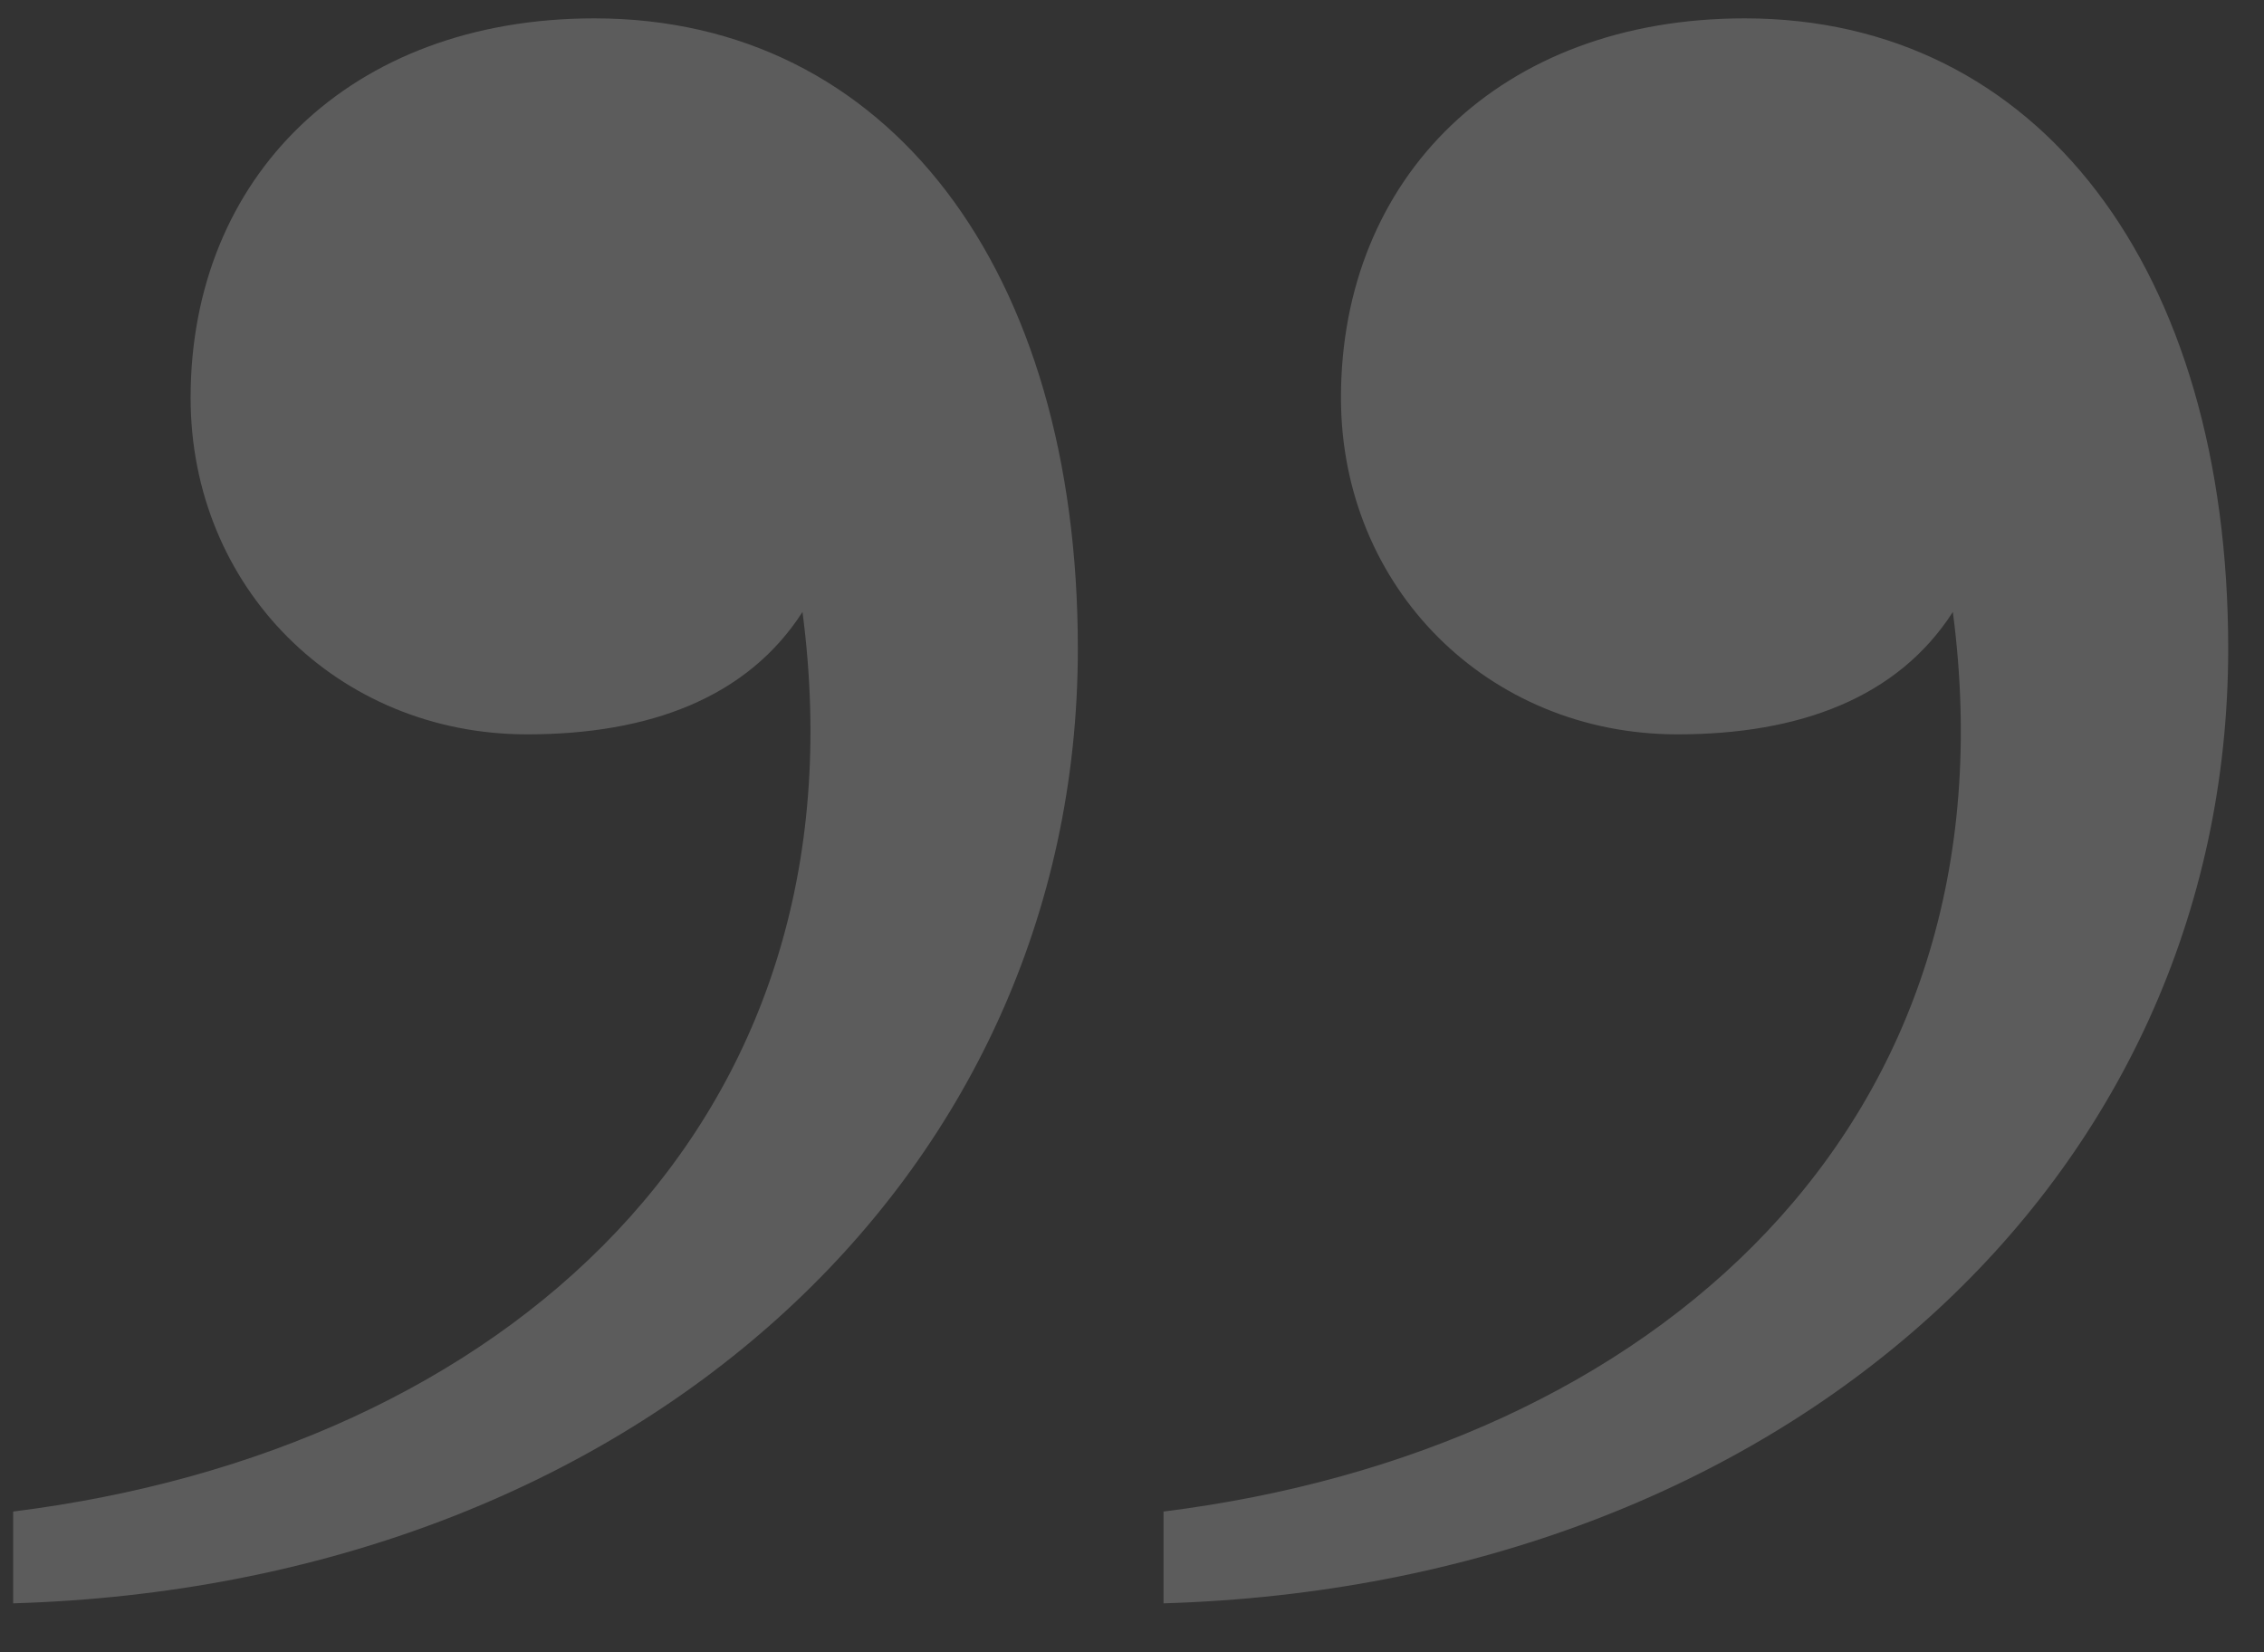 <?xml version="1.0" encoding="UTF-8"?> <svg xmlns="http://www.w3.org/2000/svg" width="37" height="27" viewBox="0 0 37 27" fill="none"><rect x="0" y="0" width="37" height="27" fill="#333333" stroke="none"/><path opacity="0.2" d="M31.915 10C31.015 11.4 29.415 12 27.415 12C24.315 12 21.915 9.6 21.915 6.5C21.915 2.9 24.515 0.3 28.515 0.3C33.315 0.3 36.415 4.4 36.415 10.6C36.415 19.3 29.115 25.9 19.015 26.2V24.7C27.015 23.7 33.015 18.4 31.915 10ZM13.115 10C12.215 11.4 10.615 12 8.615 12C5.515 12 3.115 9.6 3.115 6.5C3.115 2.9 5.715 0.3 9.715 0.3C14.515 0.3 17.615 4.4 17.615 10.6C17.615 19.3 10.315 25.9 0.215 26.2V24.7C8.215 23.7 14.215 18.4 13.115 10Z" fill="white"></path></svg> 